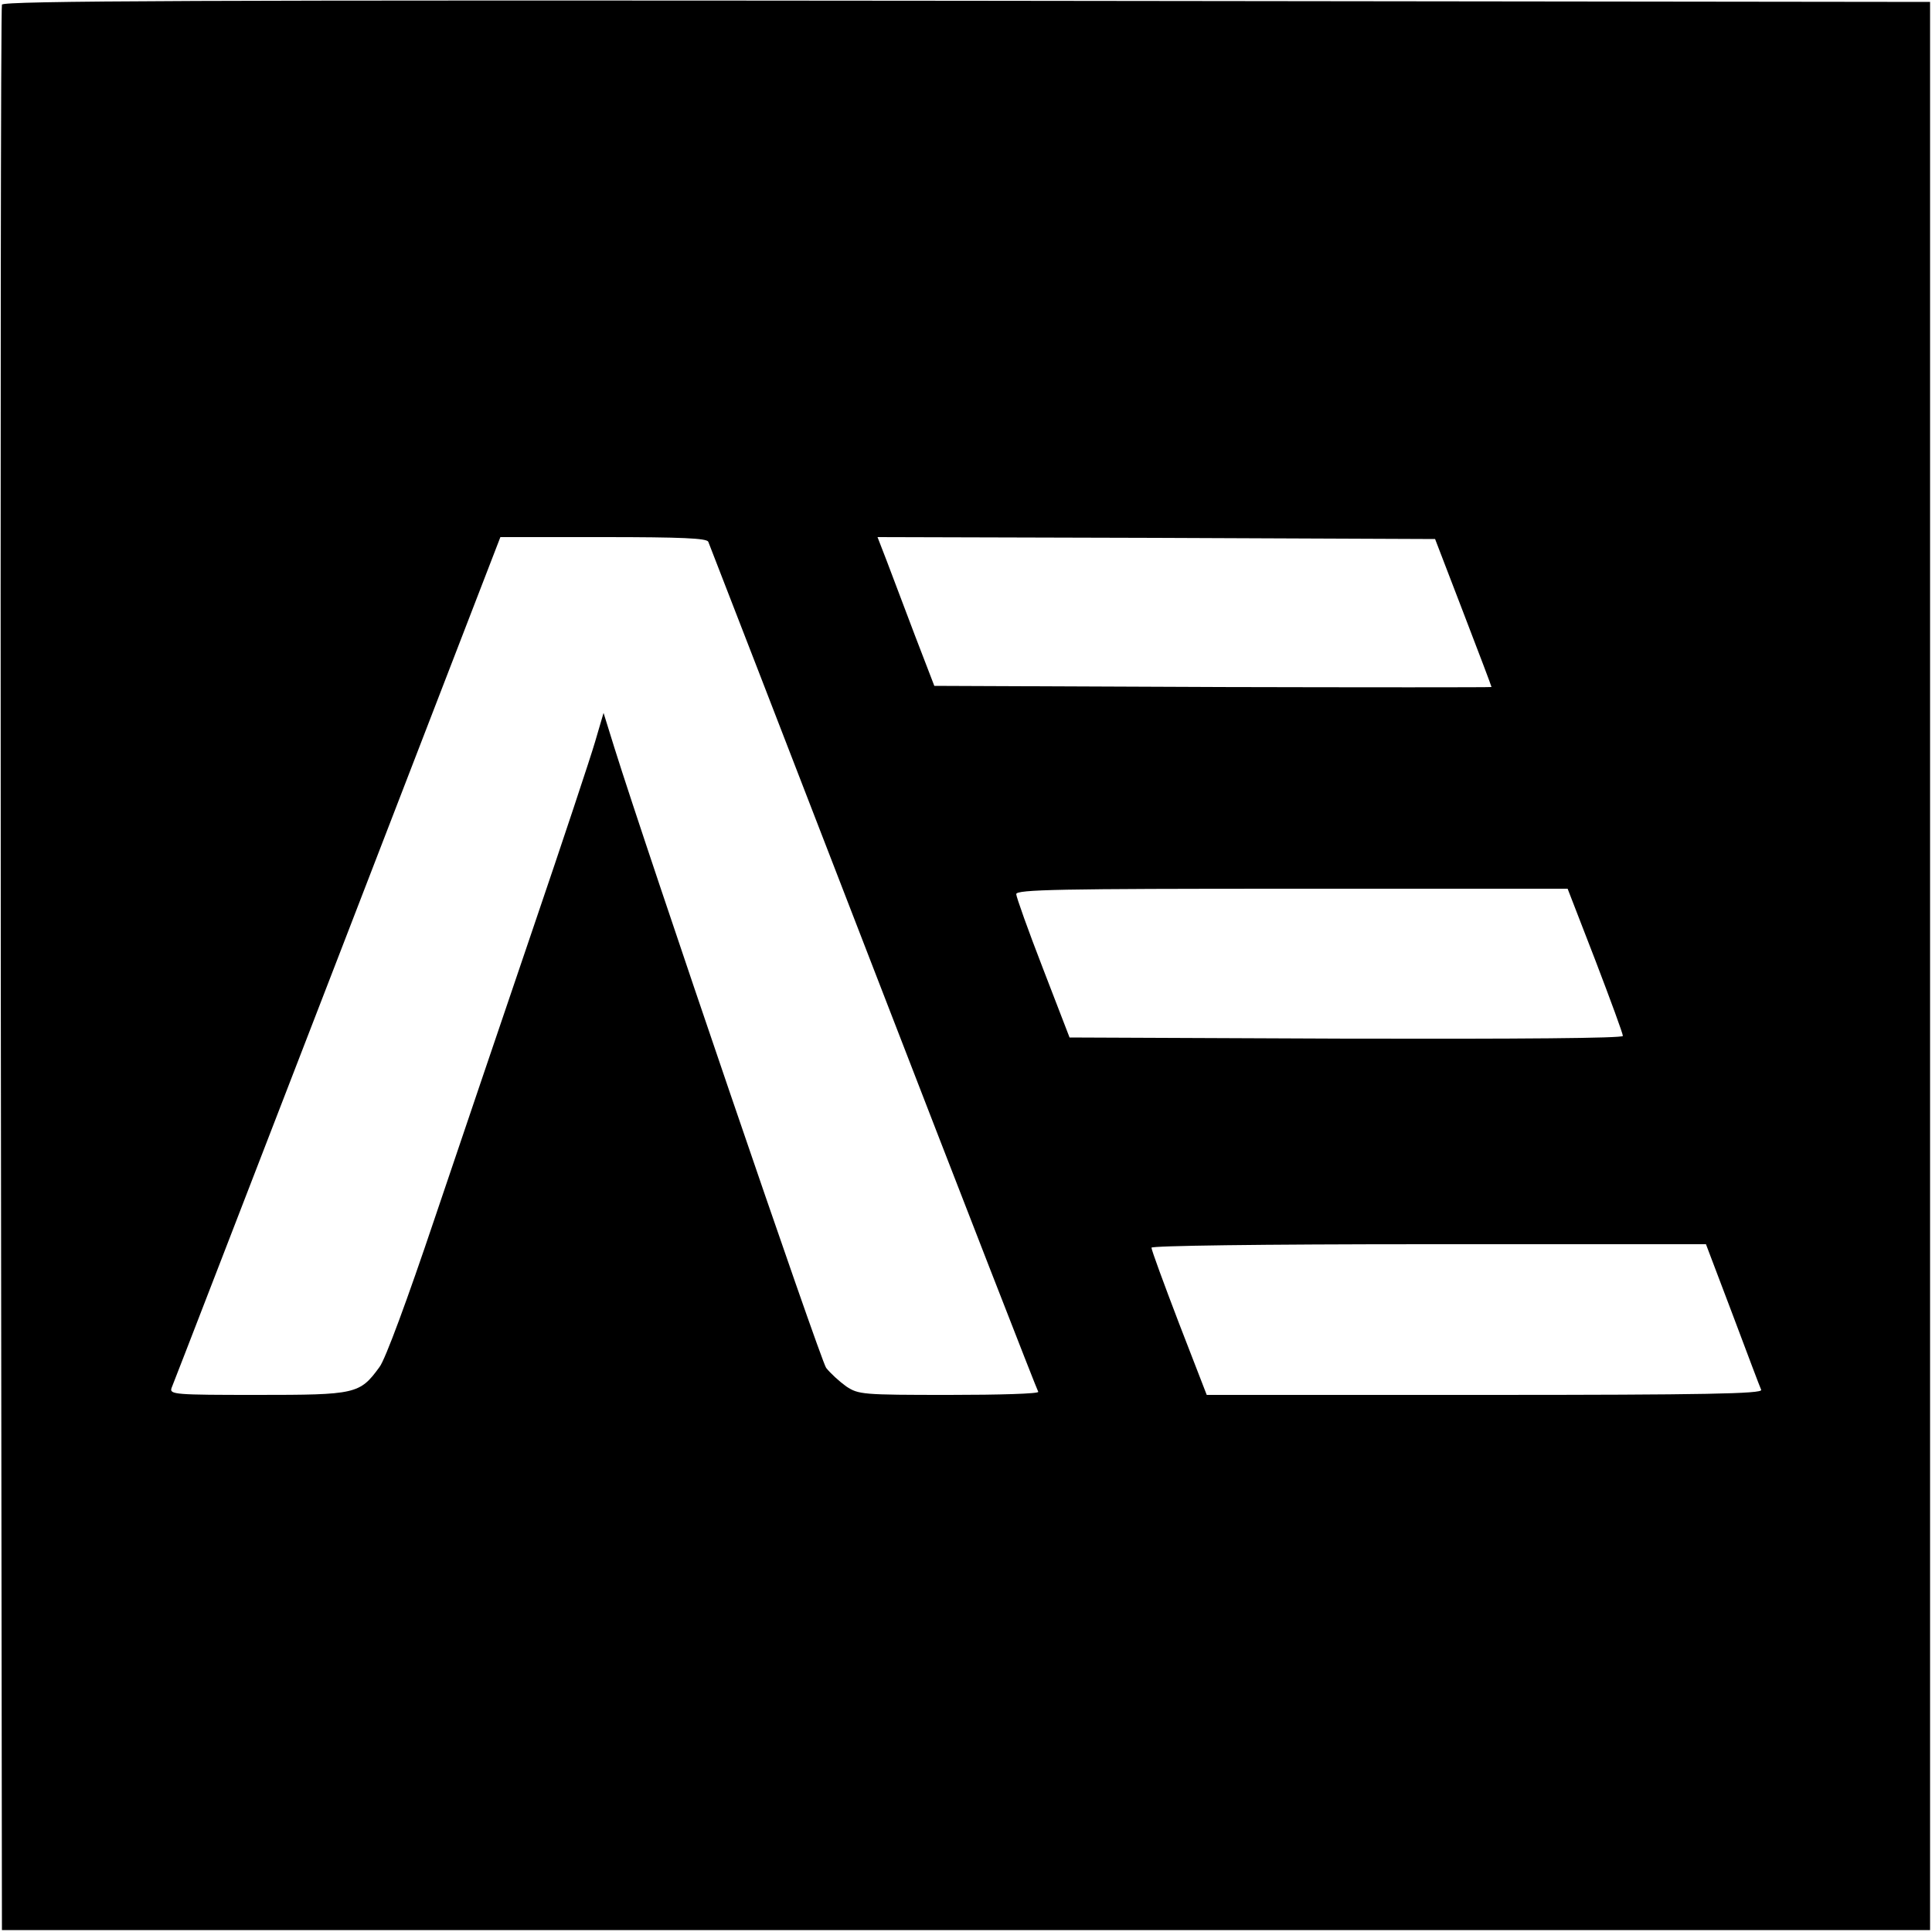 <?xml version="1.0" standalone="no"?>
<!DOCTYPE svg PUBLIC "-//W3C//DTD SVG 20010904//EN"
 "http://www.w3.org/TR/2001/REC-SVG-20010904/DTD/svg10.dtd">
<svg version="1.0" xmlns="http://www.w3.org/2000/svg"
 width="500pt" height="500pt" viewBox="0 0 500 500"
 preserveAspectRatio="xMidYMid meet">
<g transform="translate(0,500) scale(0.1,-0.1)"
fill="#000000" stroke="none">
<path d="M5 4988 c-3 -7 -4 -1131 -3 -2498 l3 -2485 2495 0 2495 0 0 2495 0
2495 -2493 3 c-1989 2 -2494 0 -2497 -10z m1828 -1390 c3 -7 195 -503 427
-1103 232 -600 424 -1093 427 -1097 2 -5 -101 -8 -230 -8 -226 0 -235 1 -267
22 -18 13 -41 34 -52 48 -15 21 -464 1336 -548 1605 l-28 90 -22 -75 c-12 -41
-84 -258 -160 -481 -76 -223 -191 -563 -256 -755 -69 -205 -127 -363 -142
-382 -51 -70 -61 -72 -316 -72 -213 0 -228 1 -222 18 4 9 197 509 429 1109
l422 1093 266 0 c204 0 268 -3 272 -12z m1954 -183 c40 -104 73 -191 73 -193
0 -1 -324 -1 -721 0 l-721 3 -50 130 c-27 72 -60 158 -73 193 l-24 62 721 -2
722 -3 73 -190z m342 -901 c39 -102 71 -189 71 -195 0 -6 -271 -8 -716 -7
l-716 3 -69 179 c-38 98 -69 185 -69 192 0 12 113 14 714 14 l713 0 72 -186z
m355 -916 c38 -101 71 -189 74 -195 3 -10 -144 -13 -716 -13 l-719 0 -72 186
c-39 102 -71 189 -71 195 0 5 277 9 718 9 l717 0 69 -182z"/>
</g>
</svg>
